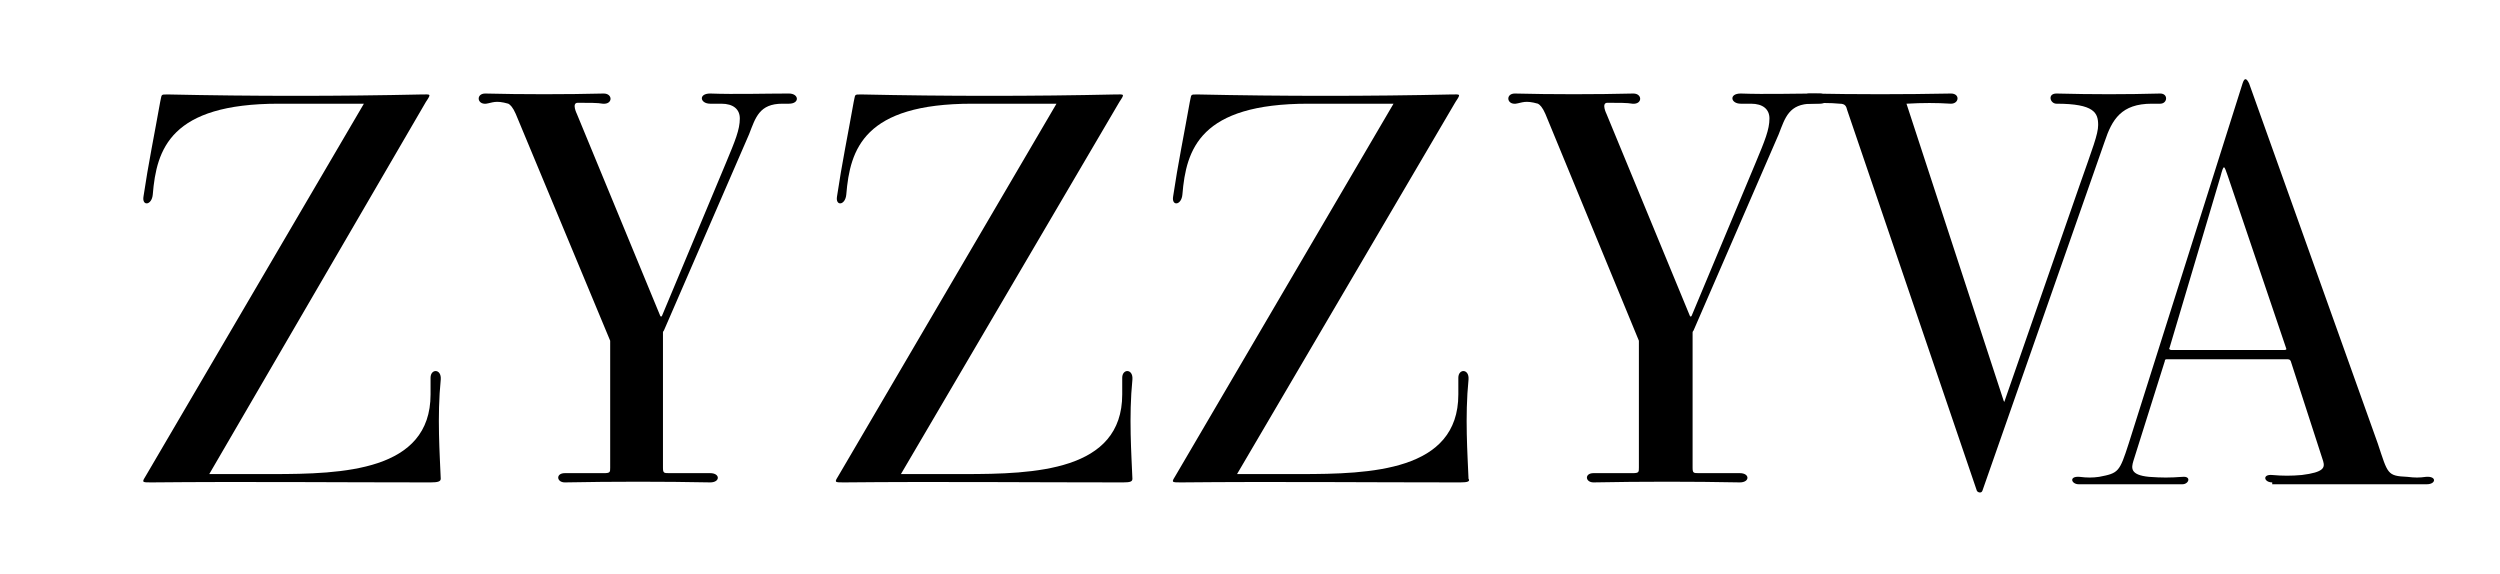 <?xml version="1.0" encoding="utf-8"?>
<!-- Generator: Adobe Illustrator 22.1.0, SVG Export Plug-In . SVG Version: 6.00 Build 0)  -->
<!DOCTYPE svg PUBLIC "-//W3C//DTD SVG 1.1//EN" "http://www.w3.org/Graphics/SVG/1.1/DTD/svg11.dtd">
<svg version="1.1" id="Layer_1" xmlns="http://www.w3.org/2000/svg" xmlns:xlink="http://www.w3.org/1999/xlink" x="0px" y="0px"
	 viewBox="0 0 270 62" style="enable-background:new 0 0 270 62;" xml:space="preserve">
<g>
	<g>
		<path d="M46.5,52.1c-10.2,0-20-0.1-30.2,0c-1,0-1,0-0.5-0.8l23.5-40.1h-9.2c-11.7,0-13.2,4.9-13.6,9.8c-0.1,1.2-1.2,1.3-1,0.2
			c0.5-3.4,1.2-6.8,1.8-10.2c0.2-0.8,0-0.8,0.8-0.8c9.2,0.2,18.6,0.2,27.5,0c0.9,0,1-0.1,0.4,0.8L22.6,51.2h6.8
			c7.6,0,17.1-0.3,17.1-8.6v-1.8c0-1,1.2-1,1.1,0.2c-0.4,4-0.1,8.1,0,10.7C47.6,52,47.3,52.1,46.5,52.1z"/>
		<path d="M84.5,11.2c-2.5,0-2.9,1.5-3.6,3.3l-9.2,21.2c-0.1,0.1-0.1,0.2-0.1,0.2v14.6c0,0.6,0.1,0.6,0.7,0.6h4.4c1.1,0,1.1,1,0,1
			C71.6,52,66.3,52,61,52.1c-0.9,0-1-1,0-1h4.2c0.7,0,0.7-0.1,0.7-0.6V36.8L55.7,12.3c-0.3-0.7-0.6-1-0.8-1.1
			c-1.4-0.4-1.7-0.1-2.4,0c-1,0.1-1.1-1.1-0.1-1.1c3.9,0.1,8.8,0.1,12.8,0c1,0,1,1.2-0.1,1.1c-0.5-0.1-1.5-0.1-2.7-0.1
			c-0.7,0-0.1,1.2-0.1,1.2l9,21.8c0.1,0.2,0.2,0,0.2,0l6.9-16.5c1-2.4,1.5-3.6,1.5-4.8c0-1-0.7-1.6-2-1.6h-1.2c-1.1,0-1.3-1.1,0-1.1
			c2.7,0.1,6,0,8.5,0c1.1,0,1.2,1.1,0,1.1C85.2,11.2,84.5,11.2,84.5,11.2z"/>
		<path d="M121.3,52.1c-10.2,0-20-0.1-30.2,0c-1,0-1,0-0.5-0.8l23.5-40.1H105c-11.7,0-13.2,4.9-13.6,9.8c-0.1,1.2-1.2,1.3-1,0.2
			c0.5-3.4,1.2-6.8,1.8-10.2c0.2-0.8,0-0.8,0.8-0.8c9.2,0.2,18.6,0.2,27.5,0c0.9,0,1-0.1,0.4,0.8L97.3,51.2h6.8
			c7.6,0,17.1-0.3,17.1-8.6v-1.8c0-1,1.2-1,1.1,0.2c-0.4,4-0.1,8.1,0,10.7C122.3,52,122.1,52.1,121.3,52.1z"/>
		<path d="M157.7,52.1c-10.2,0-20-0.1-30.2,0c-1,0-1,0-0.5-0.8l23.5-40.1h-9.2c-11.7,0-13.2,4.9-13.6,9.8c-0.1,1.2-1.2,1.3-1,0.2
			c0.5-3.4,1.2-6.8,1.8-10.2c0.2-0.8,0-0.8,0.8-0.8c9.2,0.2,18.6,0.2,27.5,0c0.9,0,1-0.1,0.4,0.8l-23.6,40.2h6.8
			c7.6,0,17.1-0.3,17.1-8.6v-1.8c0-1,1.2-1,1.1,0.2c-0.4,4-0.1,8.1,0,10.7C158.8,52,158.5,52.1,157.7,52.1z"/>
		<path d="M195.7,11.2c-2.5,0-2.9,1.5-3.6,3.3l-9.2,21.2c-0.1,0.1-0.1,0.2-0.1,0.2v14.6c0,0.6,0.1,0.6,0.7,0.6h4.4c1.1,0,1.1,1,0,1
			c-5.2-0.1-10.5-0.1-15.8,0c-0.9,0-1-1,0-1h4.2c0.7,0,0.7-0.1,0.7-0.6V36.8l-10.1-24.5c-0.3-0.7-0.6-1-0.8-1.1
			c-1.4-0.4-1.7-0.1-2.4,0c-1,0.1-1.1-1.1-0.1-1.1c3.9,0.1,8.8,0.1,12.8,0c1,0,1,1.2-0.1,1.1c-0.5-0.1-1.5-0.1-2.7-0.1
			c-0.7,0-0.1,1.2-0.1,1.2l9,21.8c0.1,0.2,0.2,0,0.2,0l6.9-16.5c1-2.4,1.5-3.6,1.5-4.8c0-1-0.7-1.6-2-1.6H188c-1.1,0-1.3-1.1,0-1.1
			c2.7,0.1,6,0,8.5,0c1.1,0,1.2,1.1,0,1.1C196.5,11.2,195.7,11.2,195.7,11.2z"/>
		<path d="M232.4,11.2c-3.3,0-4.3,1.7-5.1,4.1L214.1,53c-0.1,0.3-0.5,0.2-0.6,0l-14-41.1c-0.1-0.4-0.2-0.7-0.8-0.7
			c-1.1-0.1-2.1-0.1-3.3,0c-0.8,0.1-0.9-1.1,0-1.1c5.2,0.1,10.1,0.1,15.3,0c1,0,0.9,1.1,0,1.1c-1.6-0.1-3-0.1-4.8,0l10.5,32.1
			c0.1,0.2,0.1,0,0.1,0l8.1-23.3c1.4-4,2-5.5,2-6.5c0-1.3-0.4-2.3-4.5-2.3c-0.7,0-1-1.1,0-1.1c3.9,0.1,7.5,0.1,11.2,0
			c0.9,0,0.8,1.1,0,1.1H232.4z"/>
		<path d="M245.4,52.1c-0.9,0-1.1-0.9,0-0.8c1.1,0.1,2.1,0.1,3.2,0c2.4-0.3,2.5-0.8,2.3-1.5L247.4,39c-0.1-0.2-0.2-0.2-0.5-0.2
			h-12.8c-0.2,0-0.3,0-0.3,0.2l-3.4,10.8c-0.2,0.7-0.4,1.5,1.7,1.7c1.4,0.1,2.2,0.1,3.6,0c1-0.1,0.7,0.8,0,0.8h-11.2
			c-0.8,0-1.1-0.9,0.1-0.8c0.8,0.1,1.4,0.1,2.1,0c2.1-0.4,2.2-0.5,3.2-3.6L242.2,9c0.2-0.6,0.4-0.6,0.7,0l13.9,38.9
			c1.1,3.3,1,3.5,3.2,3.6c0.8,0.1,1.3,0.1,2,0c1.2-0.1,1.1,0.8,0.1,0.8h-16.7V52.1z M240.6,19c-0.4-1.1-0.4-1.4-0.8,0.1l-5.5,18.5
			c-0.1,0.1,0.1,0.2,0.2,0.2h12.1c0.2,0,0.4,0,0.3-0.2L240.6,19z"/>
	</g>
</g>
</svg>
